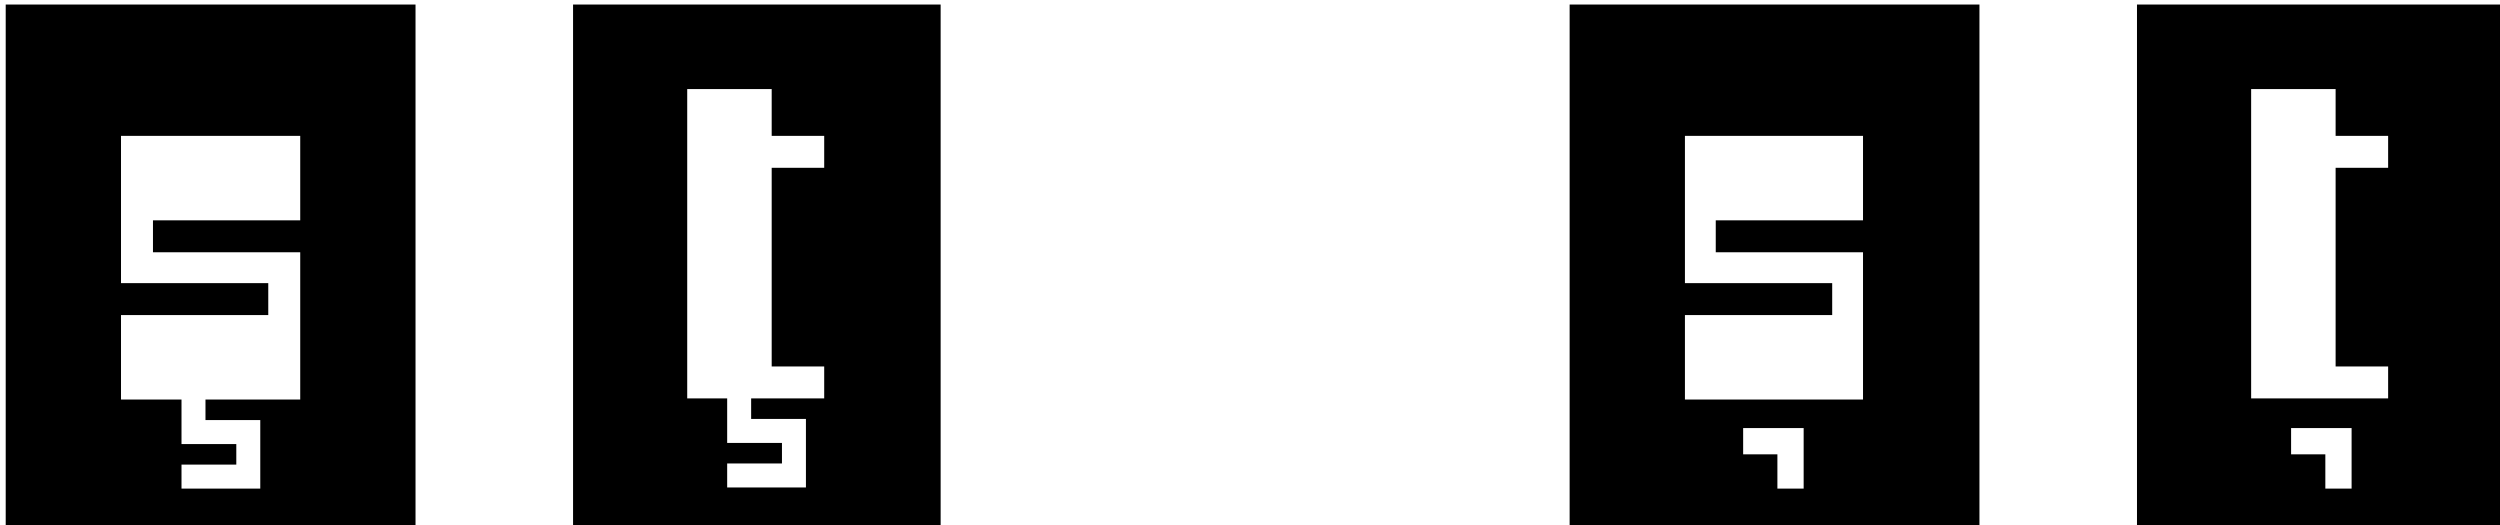 <?xml version="1.0" encoding="UTF-8"?> <!-- Generator: Adobe Illustrator 22.1.0, SVG Export Plug-In . SVG Version: 6.00 Build 0) --> <svg xmlns="http://www.w3.org/2000/svg" xmlns:xlink="http://www.w3.org/1999/xlink" id="Layer_1" x="0px" y="0px" viewBox="0 0 219 46" style="enable-background:new 0 0 219 46;" xml:space="preserve"> <g> <path d="M36.4,0.4v46H0.5v-46H36.4z M26.2,11.9H10.6v12.9h12.9v2.8H10.6v7.4h5.3v3.9h4.8v1.8h-4.8v2.1h6.9v-6H18v-1.8h8.3V22.1 H13.4v-2.8h12.9V11.9z"></path> <path d="M82.4,0.4v46H50.2v-46H82.4z M72.2,11.9h-4.6V7.8h-7.4v27.1h3.5v3.9h4.8v1.8h-4.8v2.1h6.9v-6h-4.8v-1.8h6.4v-2.8h-4.6V14.7 h4.6V11.9z"></path> </g> <g> <path d="M137.5,0.4h35.9v46h-35.9V0.4z M163.2,34.9V22.1h-12.9v-2.8h12.9v-7.4h-15.6v12.9h12.9v2.8h-12.9v7.4H163.2z M158,42.8 v-5.3h-5.3v2.3h3v3H158z"></path> <path d="M187.2,0.4h32.2v46h-32.2V0.4z M209.2,34.9v-2.8h-4.6V14.7h4.6v-2.8h-4.6V7.8h-7.4v27.1H209.2z M206,42.8v-5.3h-5.3v2.3h3 v3H206z"></path> </g> </svg> 